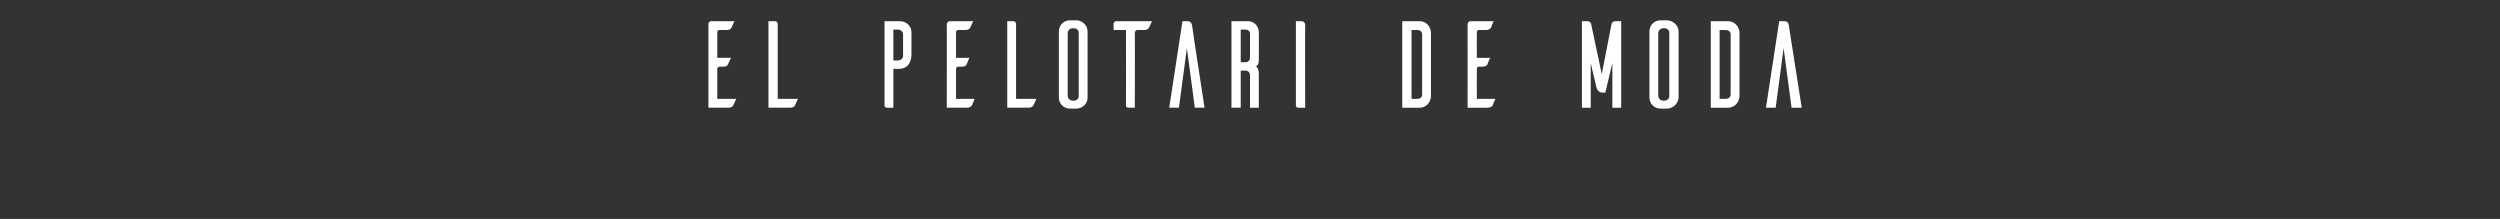 <?xml version="1.0" standalone="no"?><!DOCTYPE svg PUBLIC "-//W3C//DTD SVG 1.1//EN" "http://www.w3.org/Graphics/SVG/1.1/DTD/svg11.dtd"><svg xmlns="http://www.w3.org/2000/svg" version="1.1" width="566.4px" height="49.6px" viewBox="0 -2 566.4 49.6" style="top:-2px"><rect x="0" y="-2" width="566.4" height="49.6" fill="#333333" stroke="none"/><desc>El pelotari de moda</desc><defs/><g id="Polygon51571"><path d="m166.8 20.4c-.2.5-.6 1.3-.7 1.5c-.1.2-.4.5-1.1.5c.03 0-4.5 0-4.5 0c0 0 0-19.04 0-19c0-.3.3-.6.6-.6c.02 0 5.3 0 5.3 0c0 0-.66 1.46-.7 1.5c-.1.2-.4.5-1 .5c0 0-1.7 0-1.7 0c-.3 0-.5.2-.5.5c.04-.01 0 5.8 0 5.8c0 0 3.09.02 3.1 0c-.2.5-.6 1.3-.7 1.5c-.1.3-.4.5-1 .5c0 0-.9 0-.9 0c-.2 0-.5.3-.5.5c.04.01 0 6.8 0 6.8c0 0 4.28.01 4.3 0zm14 0c-.3.5-.6 1.3-.7 1.5c-.1.2-.4.5-1.1.5c0 0-4.9 0-4.9 0l0-19.6c0 0 1.45 0 1.5 0c.3 0 .6.3.6.6c-.02.02 0 17 0 17c0 0 4.56.01 4.6 0zm23.1-17.6c1.4 0 2.6 1.1 2.6 2.5c0 0 0 5 0 5c0 1.9-.9 3.3-2.9 3.3c.02.01-1.2 0-1.2 0l0 8.8c0 0-1.44 0-1.4 0c-.5 0-.6-.3-.6-.4c-.01-.02 0-19.2 0-19.2c0 0 3.53 0 3.5 0zm.7 2.8c-.1-.5-.6-.9-1.1-.9c-.02-.02-1.1 0-1.1 0l0 7c0 0 1.08.03 1.1 0c.5 0 1-.4 1.1-.9c0 0 0-5.2 0-5.2zm16.2 14.8c-.2.5-.5 1.3-.6 1.5c-.2.2-.5.5-1.1.5c-.03 0-4.6 0-4.6 0c0 0 .04-19.04 0-19c.1-.3.3-.6.7-.6c-.04 0 5.3 0 5.3 0c0 0-.73 1.46-.7 1.5c-.1.2-.4.5-1.1.5c0 0-1.6 0-1.6 0c-.3 0-.5.2-.5.5c-.02-.01 0 5.8 0 5.8c0 0 3.03.02 3 0c-.2.5-.5 1.3-.6 1.5c-.2.3-.4.5-1.1.5c0 0-.8 0-.8 0c-.3 0-.5.3-.5.5c-.02.01 0 6.8 0 6.8c0 0 4.22.01 4.2 0zm14 0c-.2.5-.6 1.3-.7 1.5c-.1.2-.4.5-1.1.5c.04 0-4.8 0-4.8 0l0-19.6c0 0 1.39 0 1.4 0c.3 0 .6.3.6.6c.01.02 0 17 0 17c0 0 4.6.01 4.6 0zm9.2-17.8c1.3.1 2.4 1.2 2.4 2.5c0 0 0 15 0 15c0 1.4-1.1 2.4-2.4 2.5c0 0-1.6 0-1.6 0c-1.4 0-2.5-1.1-2.5-2.5c0 0 0-15 0-15c0-1.4 1.1-2.5 2.5-2.5c0 0 1.6 0 1.6 0zm-.7 18.2c.6 0 1.1-.4 1.1-1.1c0 0 0-14.2 0-14.2c0-.7-.5-1.1-1.1-1.1c0 0-.3 0-.3 0c-.6 0-1.1.5-1.1 1.1c0 0 0 14.2 0 14.2c0 .6.5 1.1 1.1 1.1c0 0 .3 0 .3 0zm17-16.5c-.1.2-.4.5-1.1.5c0 0-1.5 0-1.5 0c-.3 0-.5.2-.6.5c.05-.04 0 17.1 0 17.1c0 0-1.39 0-1.4 0c-.5 0-.6-.3-.6-.4c.04-.02 0-17.2 0-17.2l-2.8 0c0 0-.02-1.38 0-1.4c0-.3.3-.6.6-.6c.01 0 8.1 0 8.1 0c0 0-.68 1.46-.7 1.5zm9.8-.4c-.1-.6-.3-1.1-1.1-1.1c-.02 0-1.1 0-1.1 0l-3 19.6l2.2 0l1.8-13.5l1.8 13.5l2.2 0c0 0-2.85-18.54-2.8-18.5zm13.1 18.5c0 0 .01-7.17 0-7.2c0-.9-.5-1.2-1-1.2c-.04-.03-1.1 0-1.1 0l0 8.4l-2.1 0l0-19.6c0 0 3.75 0 3.8 0c1.3 0 2.4 1.1 2.4 2.5c.04-.04 0 6 0 6c0 0 .13 1.55-.7 1.7c.8.44.7 1.9.7 1.9l0 7.5l-2 0zm-1-10.3c.5 0 1-.3 1-1.2c0 0 0-5.2 0-5.2c0-.7-.5-1-1-1c-.04-.02-1.1 0-1.1 0l0 7.4c0 0 1.06-.03 1.1 0zm12.6-9.3c.6 0 .9.4.9.8c-.04-.02 0 18.8 0 18.8c0 0-1.49 0-1.5 0c-.5 0-.6-.3-.6-.4c.02-.02 0-19.2 0-19.2c0 0 1.24 0 1.2 0zm26.9 0c1.3 0 2.4 1.1 2.5 2.5c0 0 0 14.6 0 14.6c-.1 1.4-1.2 2.5-2.5 2.5c-.04 0-4 0-4 0l0-19.6c0 0 3.96 0 4 0zm.5 3c0-.7-.5-1-1.1-1c-.01.02-1.3 0-1.3 0l0 15.6c0 0 1.29.01 1.3 0c.6 0 1.1-.3 1.1-1c0 0 0-13.6 0-13.6zm16.6 14.6c-.2.5-.6 1.3-.6 1.5c-.2.2-.5.5-1.2.5c.05 0-4.5 0-4.5 0c0 0 .02-19.04 0-19c.1-.3.3-.6.6-.6c.04 0 5.3 0 5.3 0c0 0-.64 1.46-.6 1.5c-.2.2-.5.5-1.1.5c0 0-1.7 0-1.7 0c-.2 0-.4.2-.4.5c-.04-.01 0 5.8 0 5.8c0 0 3.02.02 3 0c-.2.5-.6 1.3-.6 1.5c-.2.3-.5.5-1.1.5c0 0-.9 0-.9 0c-.2 0-.4.3-.4.5c-.04.01 0 6.8 0 6.8c0 0 4.2.01 4.2 0zm28.5 2l-2 0l0-10.1l-1.6 6.7c0 0-.59.01-.6 0c-1.2 0-1.4-1.2-1.5-1.6c-.02.02-1.2-5.1-1.2-5.1l0 10.1l-2 0l0-19.6c0 0 1.23 0 1.2 0c.82 0 .9.7.9.7l2.4 11.3c0 0 2.22-11.3 2.2-11.3c0-.1.2-.7.9-.7c.02 0 1.3 0 1.3 0l0 19.6zm10.5-19.8c1.3.1 2.5 1.2 2.5 2.5c0 0 0 15 0 15c-.1 1.4-1.2 2.4-2.5 2.5c0 0-1.6 0-1.6 0c-1.4 0-2.5-1.1-2.5-2.5c0 0 0-15 0-15c0-1.4 1.1-2.5 2.5-2.5c0 0 1.6 0 1.6 0zm-.7 18.2c.6 0 1.1-.4 1.1-1.1c0 0 0-14.2 0-14.2c0-.7-.5-1.1-1.1-1.1c0 0-.3 0-.3 0c-.6 0-1.1.5-1.1 1.1c0 0 0 14.2 0 14.2c0 .6.5 1.1 1.1 1.1c0 0 .3 0 .3 0zm14.4-18c1.4 0 2.5 1.1 2.6 2.5c0 0 0 14.6 0 14.6c-.1 1.4-1.2 2.5-2.6 2.5c.04 0-3.9 0-3.9 0l0-19.6c0 0 3.94 0 3.9 0zm.6 3c0-.7-.6-1-1.1-1c-.02.02-1.4 0-1.4 0l0 15.6c0 0 1.38.01 1.4 0c.5 0 1.1-.3 1.1-1c0 0 0-13.6 0-13.6zm13.2-1.9c-.1-.6-.2-1.1-1.1-1.1c.02 0-1.1 0-1.1 0l-3 19.6l2.2 0l1.8-13.5l1.8 13.5l2.3 0c0 0-2.91-18.54-2.9-18.5z" stroke="none" fill="#fff"/></g></svg>